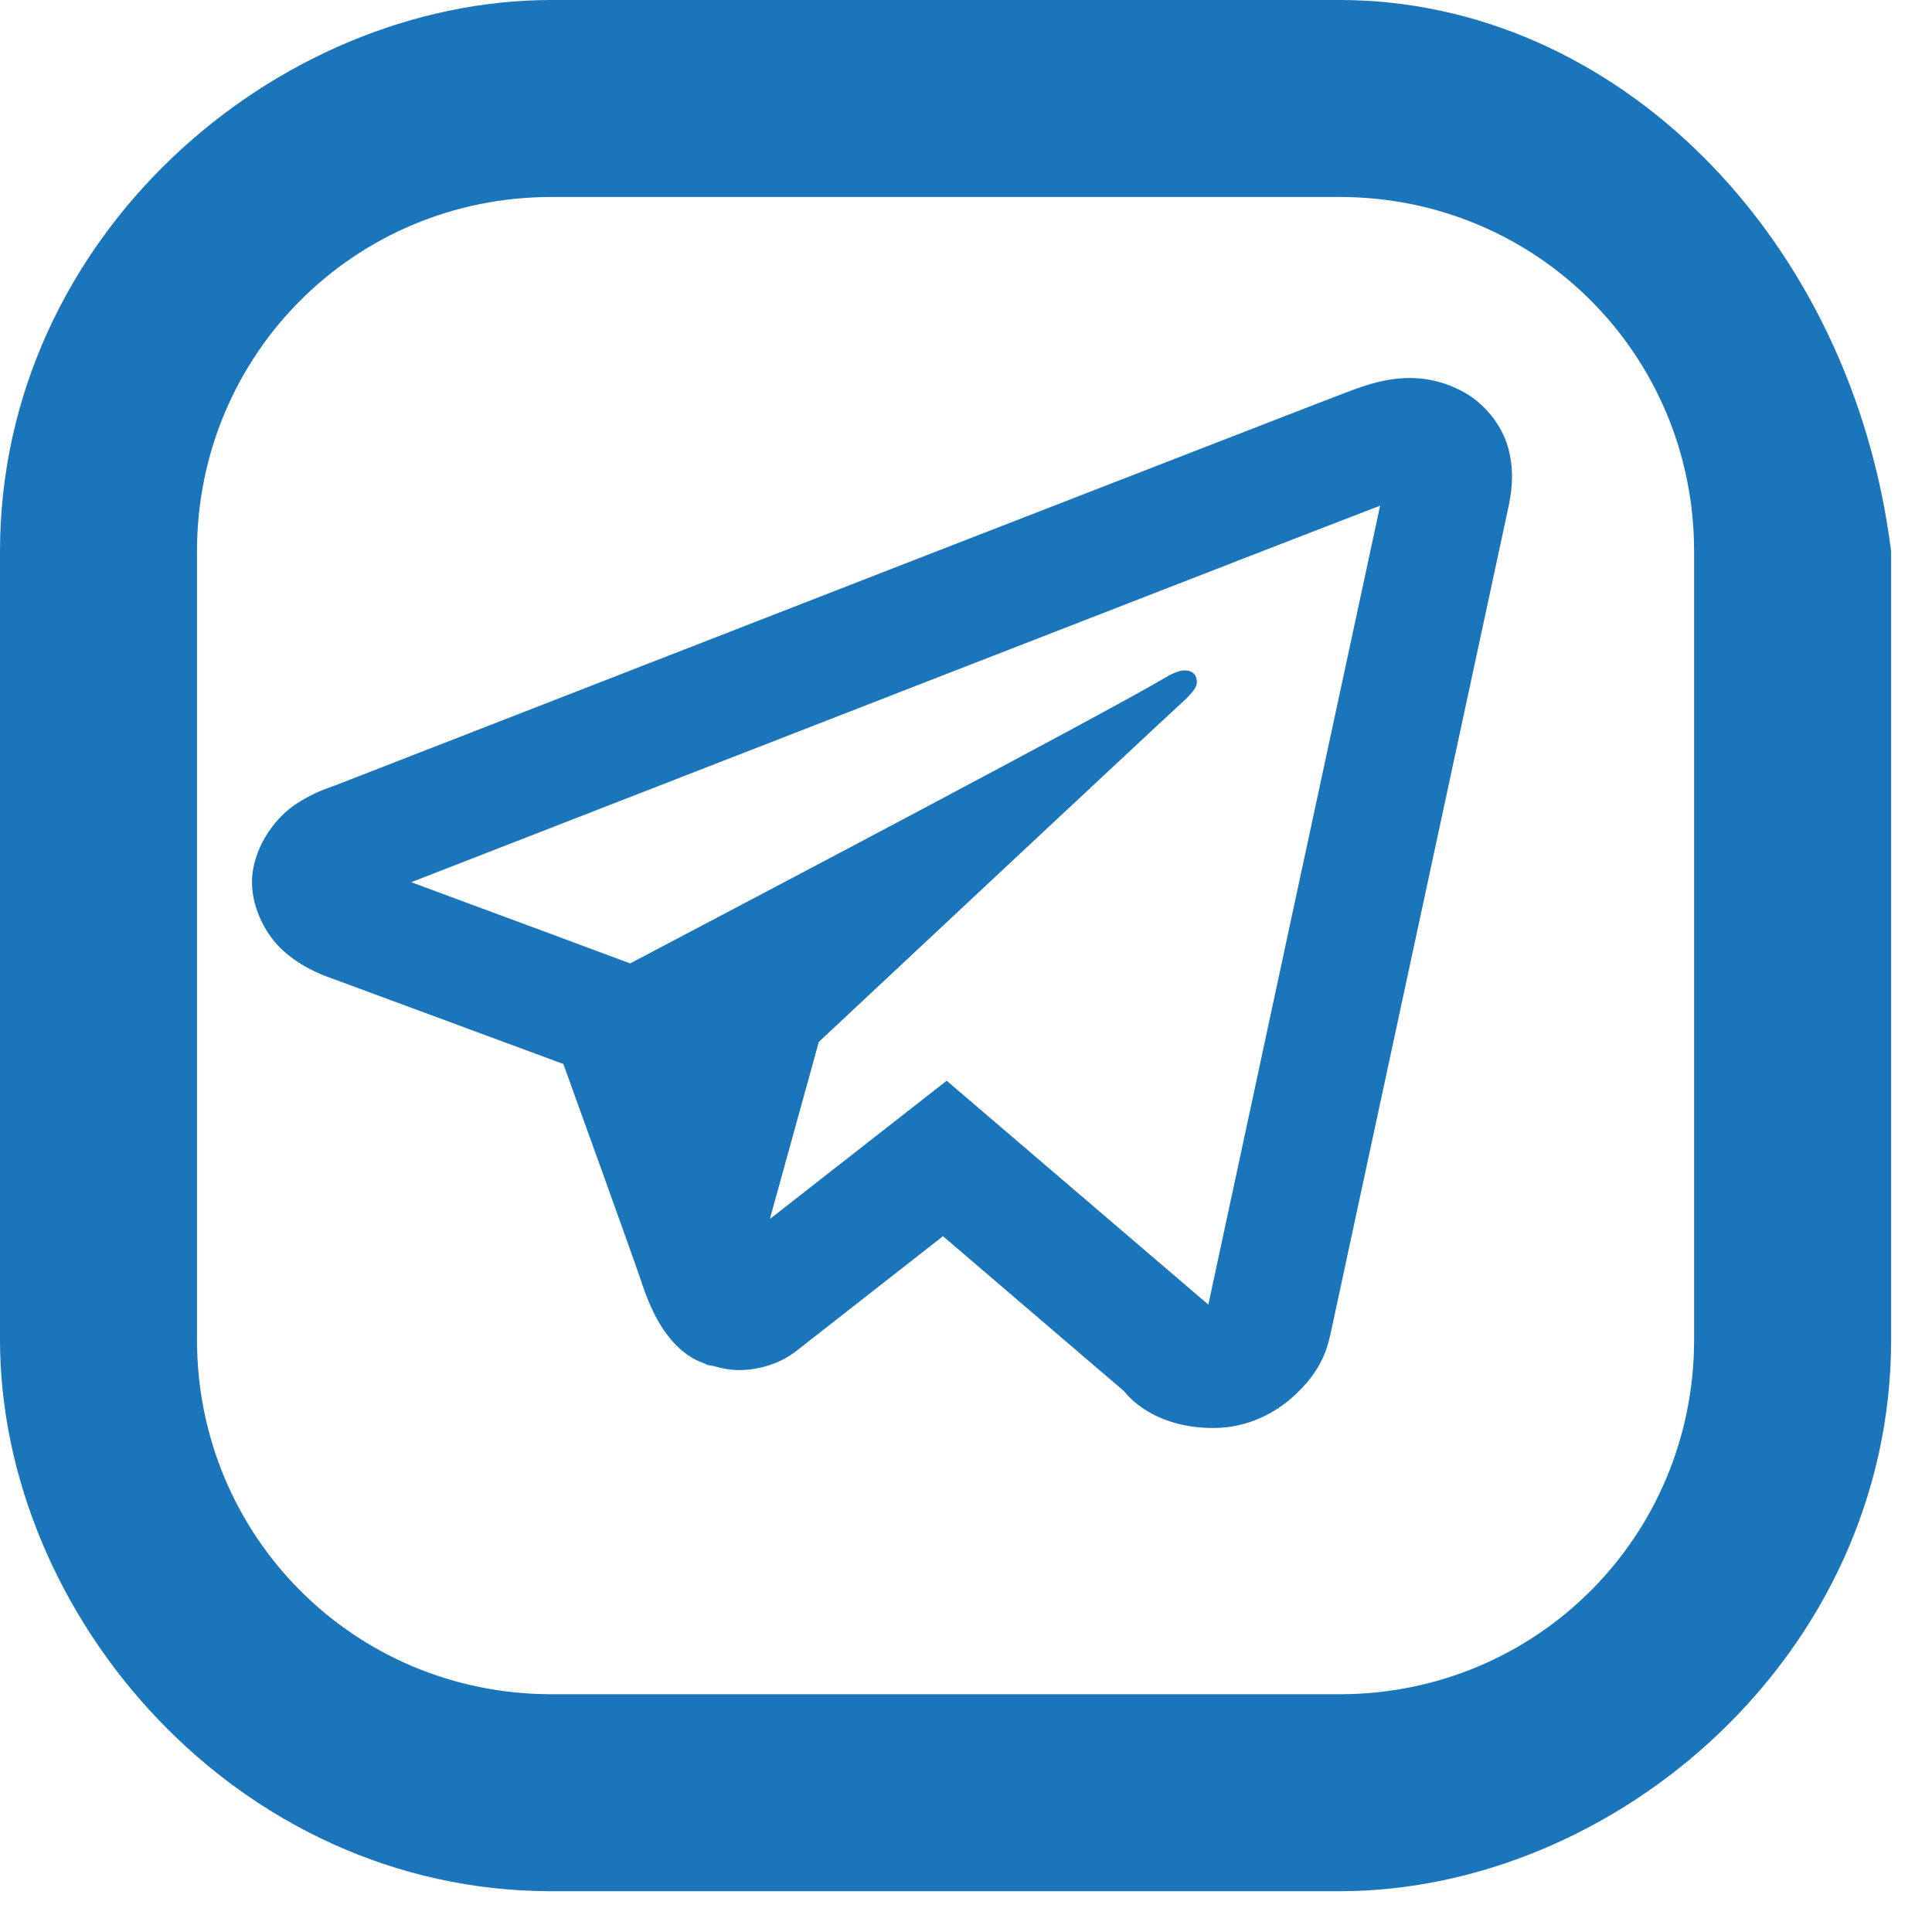 <?xml version="1.0" encoding="UTF-8"?> <svg xmlns="http://www.w3.org/2000/svg" width="46" height="46" viewBox="0 0 46 46" fill="none"> <path d="M31.894 0H13.132C6.566 0 0 5.628 0 13.132V31.894C0 38.461 5.628 45.029 13.132 45.029H31.894C38.461 45.029 45.027 39.399 45.027 31.894V13.132C44.089 5.628 38.461 0 31.894 0ZM40.336 31.894C40.336 36.585 36.585 40.339 31.894 40.339H13.132C8.442 40.339 4.69 36.585 4.69 31.894V13.132C4.69 8.442 8.442 4.69 13.132 4.69H31.894C36.585 4.69 40.336 8.442 40.336 13.132V31.894Z" fill="#1B75BB"></path> <path d="M33.452 9.002C33.018 9.02 32.62 9.135 32.271 9.262C31.948 9.38 30.789 9.831 28.942 10.547C27.096 11.263 24.65 12.213 22.042 13.227C16.827 15.256 10.966 17.538 7.963 18.707C7.86 18.747 7.441 18.865 6.979 19.192C6.515 19.52 6 20.23 6 21.008C6 21.635 6.338 22.274 6.747 22.639C7.156 23.005 7.57 23.176 7.916 23.303V23.301C9.086 23.732 12.581 25.025 13.413 25.333C13.708 26.151 14.975 29.653 15.277 30.534H15.274C15.487 31.157 15.694 31.563 15.983 31.902C16.127 32.072 16.299 32.226 16.51 32.347C16.591 32.393 16.681 32.429 16.771 32.463C16.784 32.468 16.796 32.469 16.809 32.474L16.774 32.466C16.8 32.476 16.823 32.49 16.85 32.499C16.893 32.512 16.924 32.512 16.982 32.523C17.187 32.581 17.393 32.621 17.582 32.621C18.398 32.621 18.898 32.211 18.898 32.211L18.93 32.19L22.452 29.433L26.765 33.125C26.844 33.227 27.461 34 28.89 34C29.742 34 30.416 33.61 30.847 33.2C31.278 32.791 31.547 32.373 31.667 31.805L31.67 31.802C31.767 31.344 35.895 12.168 35.895 12.168L35.887 12.2C36.015 11.67 36.053 11.157 35.901 10.634C35.749 10.111 35.34 9.601 34.846 9.333C34.353 9.065 33.885 8.985 33.452 9.002ZM32.86 12.04C32.697 12.798 28.998 29.984 28.77 31.062L22.54 25.732L18.33 29.024L19.496 24.807C19.496 24.807 27.541 17.276 28.025 16.837C28.415 16.486 28.497 16.363 28.497 16.241C28.497 16.078 28.407 15.962 28.198 15.962C28.011 15.962 27.756 16.128 27.621 16.206C25.905 17.195 18.598 21.047 15.004 22.938C14.788 22.857 11.541 21.651 9.791 21.005C12.903 19.794 18.237 17.718 23.205 15.786C25.812 14.771 28.258 13.821 30.103 13.105C31.66 12.501 32.472 12.189 32.86 12.04ZM28.726 31.26H28.729C28.728 31.26 28.726 31.268 28.726 31.268C28.727 31.259 28.724 31.267 28.726 31.26Z" fill="#1B75BB"></path> </svg> 
